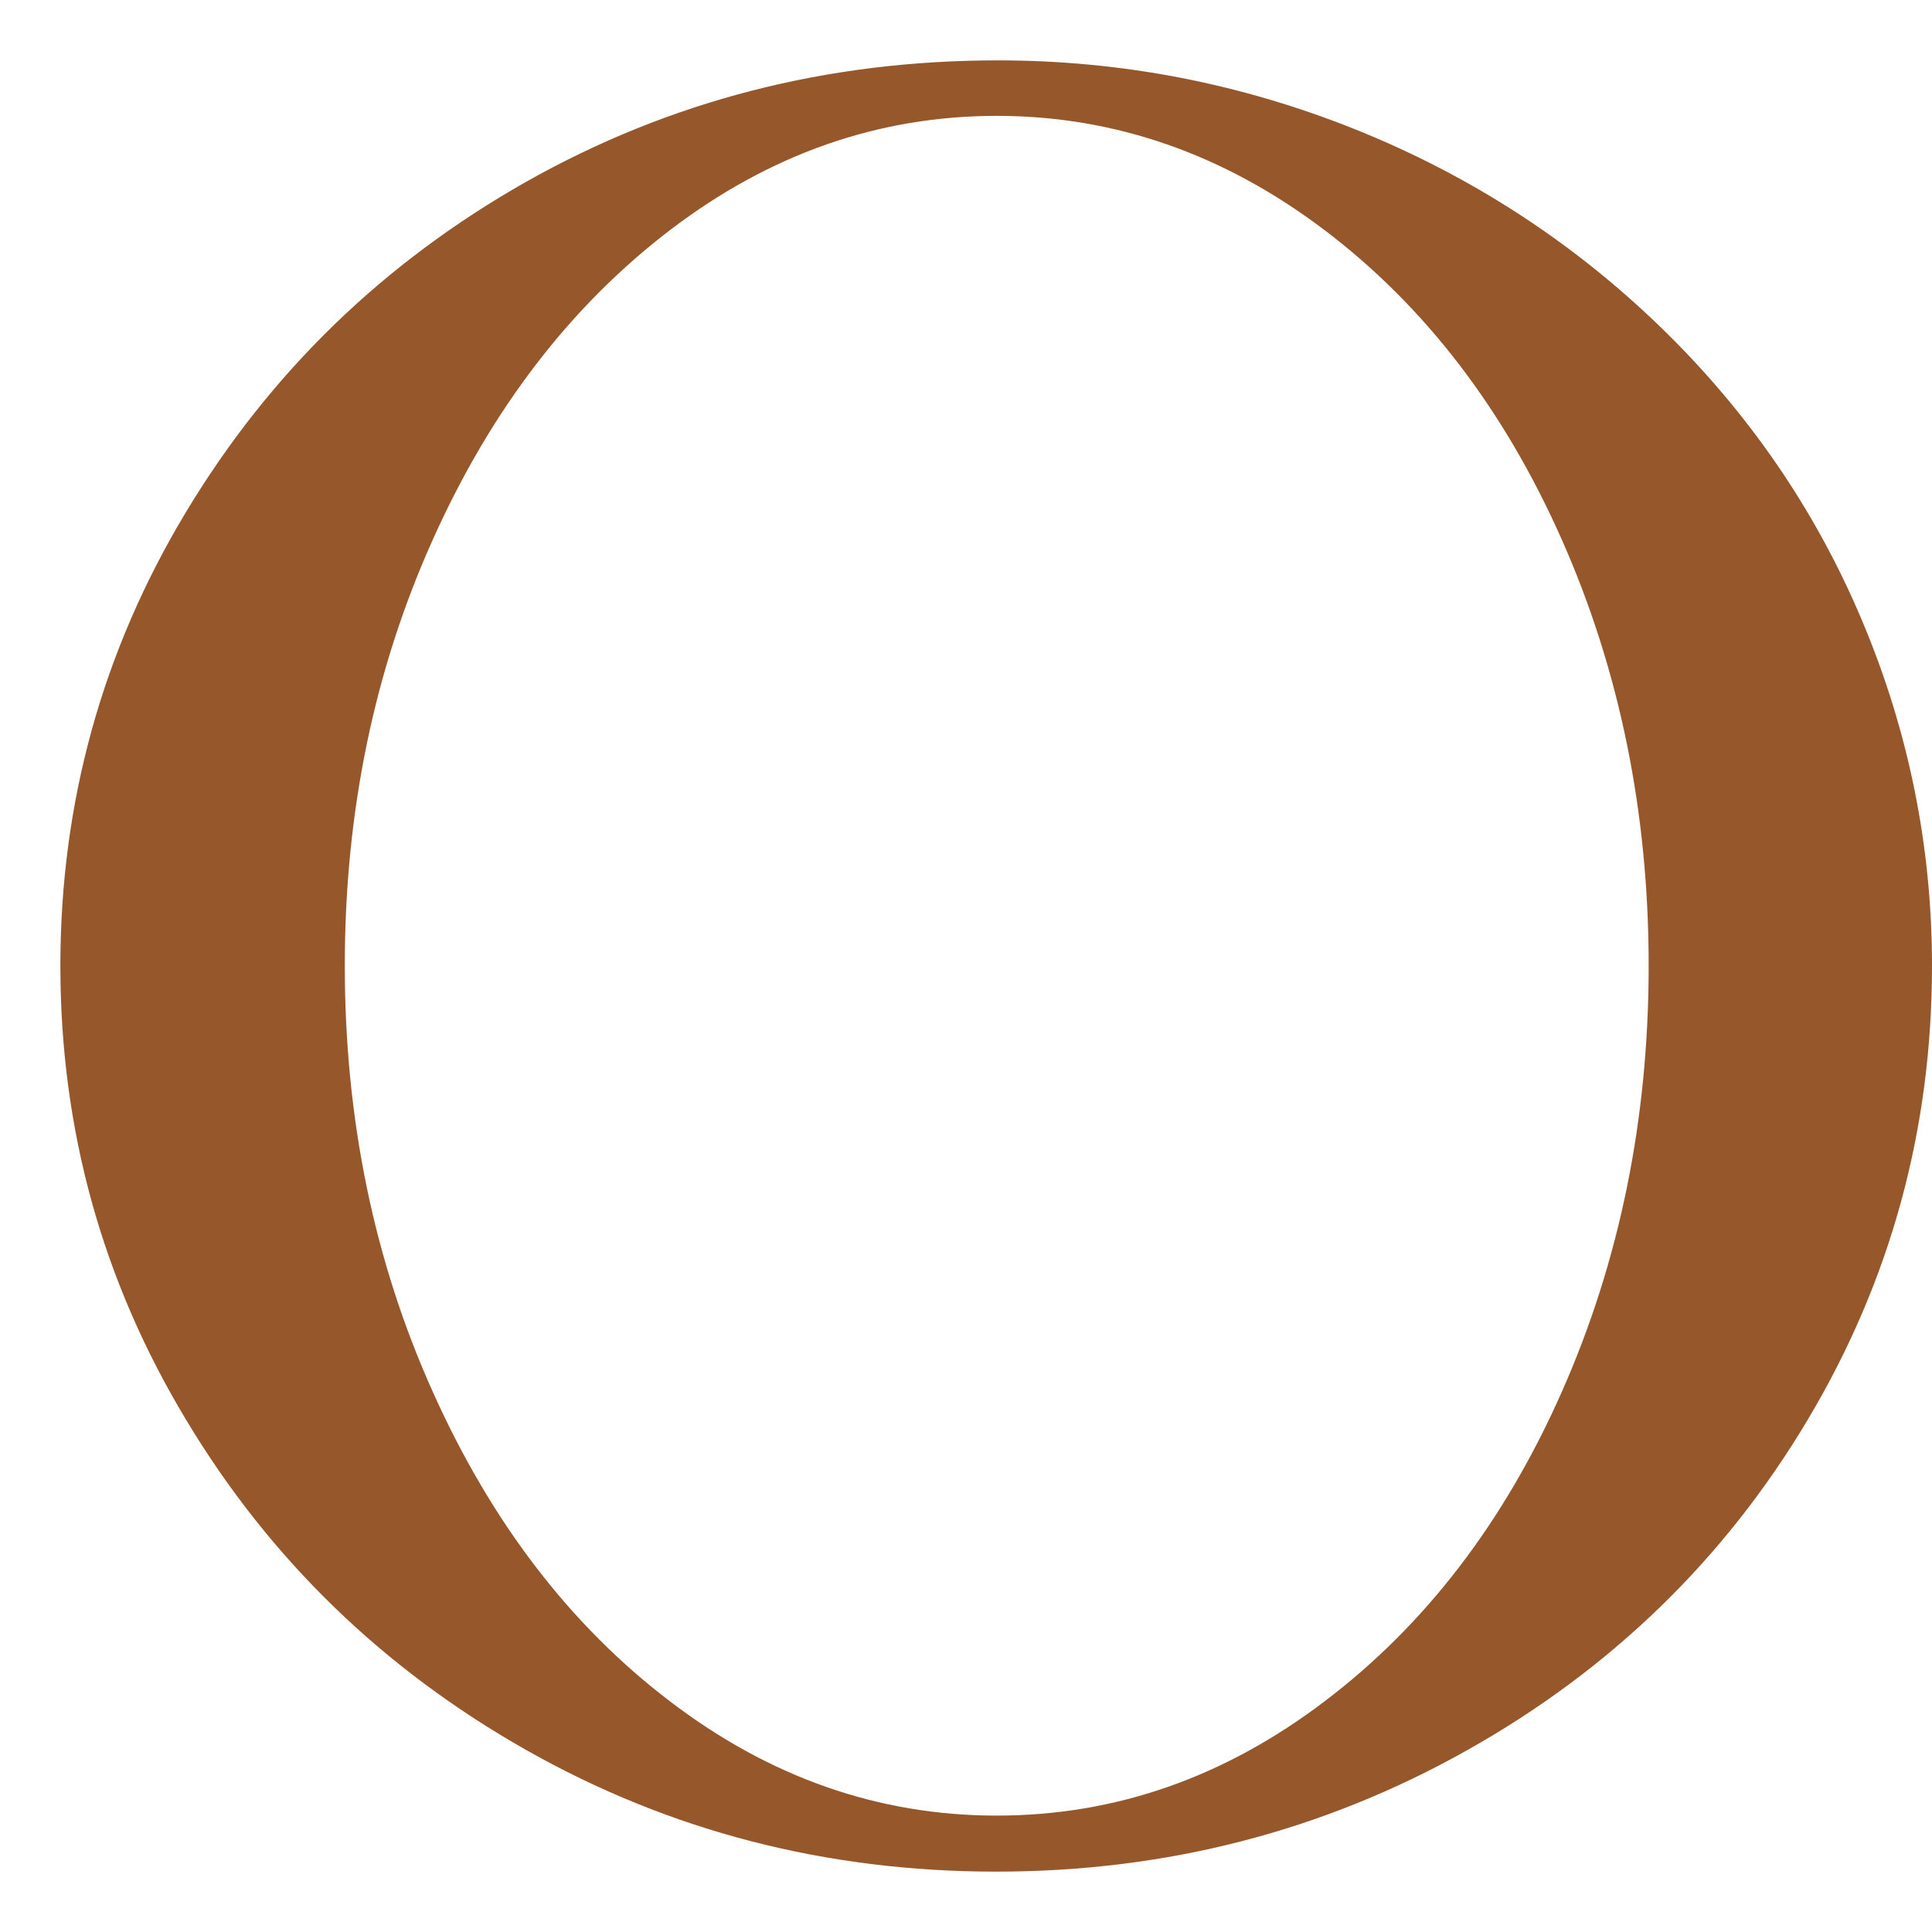 <?xml version="1.0" encoding="UTF-8"?> <svg xmlns="http://www.w3.org/2000/svg" width="32" height="32" viewBox="0 0 32 32" fill="none"><path d="M16.527 1C18.578 1 20.553 1.383 22.456 2.146C24.354 2.909 26.035 3.998 27.487 5.401C28.943 6.808 30.061 8.429 30.837 10.268C31.612 12.102 32 14.015 32 15.998C32 18.708 31.315 21.213 29.94 23.518C28.565 25.823 26.685 27.649 24.304 28.987C21.919 30.329 19.318 31 16.5 31C13.682 31 11.09 30.329 8.718 28.987C6.347 27.645 4.467 25.823 3.083 23.518C1.694 21.213 1 18.708 1 15.998C1 13.292 1.694 10.782 3.083 8.477C4.471 6.172 6.347 4.351 8.718 3.009C11.099 1.667 13.7 1 16.527 1ZM11.099 28.181C12.749 29.44 14.552 30.072 16.509 30.072C18.466 30.072 20.274 29.444 21.937 28.181C23.601 26.922 24.913 25.213 25.869 23.052C26.824 20.895 27.307 18.543 27.307 15.993C27.307 13.449 26.824 11.096 25.869 8.939C24.913 6.782 23.601 5.07 21.937 3.81C20.274 2.551 18.461 1.919 16.509 1.919C14.552 1.919 12.749 2.551 11.099 3.81C9.449 5.07 8.137 6.778 7.168 8.939C6.198 11.096 5.711 13.449 5.711 15.993C5.711 18.543 6.198 20.895 7.168 23.052C8.137 25.213 9.444 26.922 11.099 28.181Z" fill="#96582B"></path></svg> 